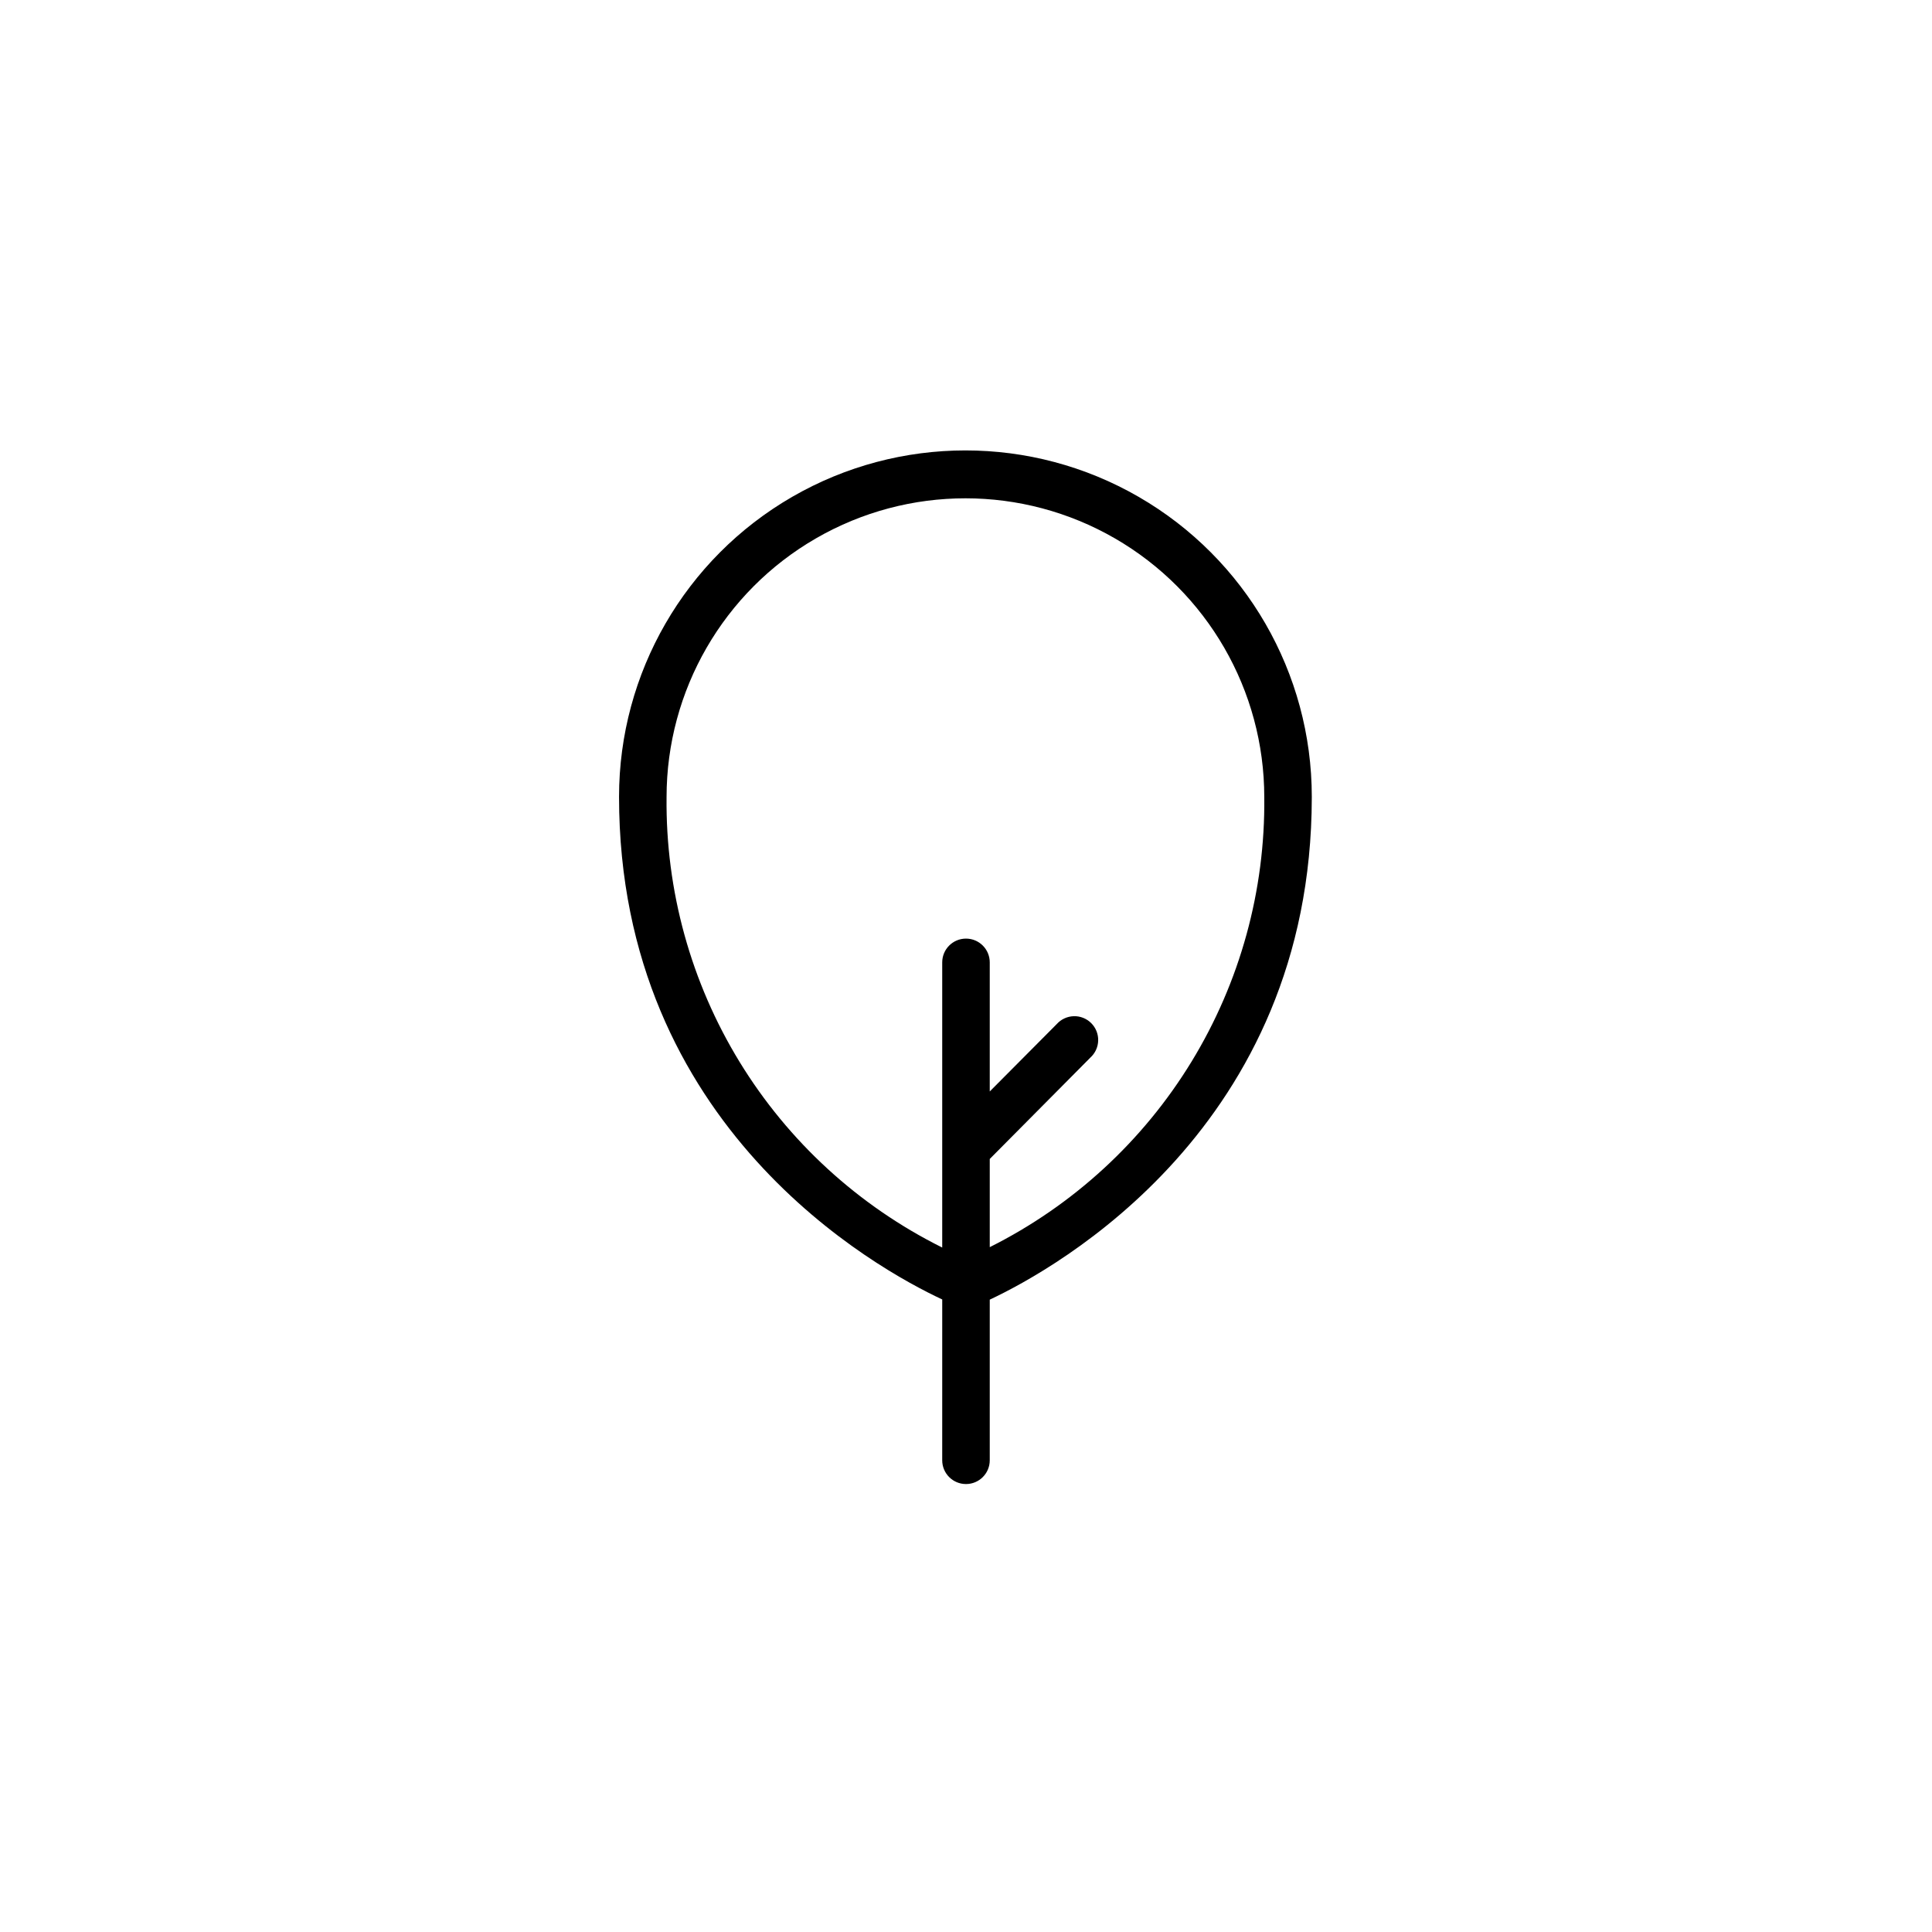<?xml version="1.0" encoding="UTF-8"?>
<!-- Uploaded to: SVG Repo, www.svgrepo.com, Generator: SVG Repo Mixer Tools -->
<svg fill="#000000" width="800px" height="800px" version="1.1" viewBox="144 144 512 512" xmlns="http://www.w3.org/2000/svg">
 <path d="m491.64 355.16c0-32.797-17.496-63.098-45.895-79.496-28.402-16.398-63.395-16.398-91.797 0-28.398 16.398-45.895 46.699-45.895 79.496 0 87.715 68.469 125.2 85.648 133.21l-0.004 42.621c0 3.481 2.82 6.297 6.301 6.297 3.477 0 6.297-2.816 6.297-6.297v-42.57c17.684-8.312 85.246-45.848 85.344-133.05zm-85.344 119.35v-23.375l26.652-26.852v-0.004c1.285-1.156 2.039-2.793 2.082-4.523 0.043-1.73-0.625-3.402-1.855-4.625-1.227-1.219-2.902-1.883-4.633-1.828-1.73 0.055-3.363 0.816-4.512 2.109l-17.734 17.836v-34.207c0-3.481-2.82-6.301-6.297-6.301-3.481 0-6.301 2.82-6.301 6.301v75.57c-22.16-11.02-40.766-28.062-53.688-49.172s-19.633-45.434-19.363-70.18c0-28.297 15.094-54.441 39.598-68.59 24.508-14.148 54.695-14.148 79.199 0 24.504 14.148 39.602 40.293 39.602 68.59 0.277 24.699-6.398 48.977-19.262 70.066-12.863 21.086-31.398 38.129-53.488 49.184z"/>
</svg>